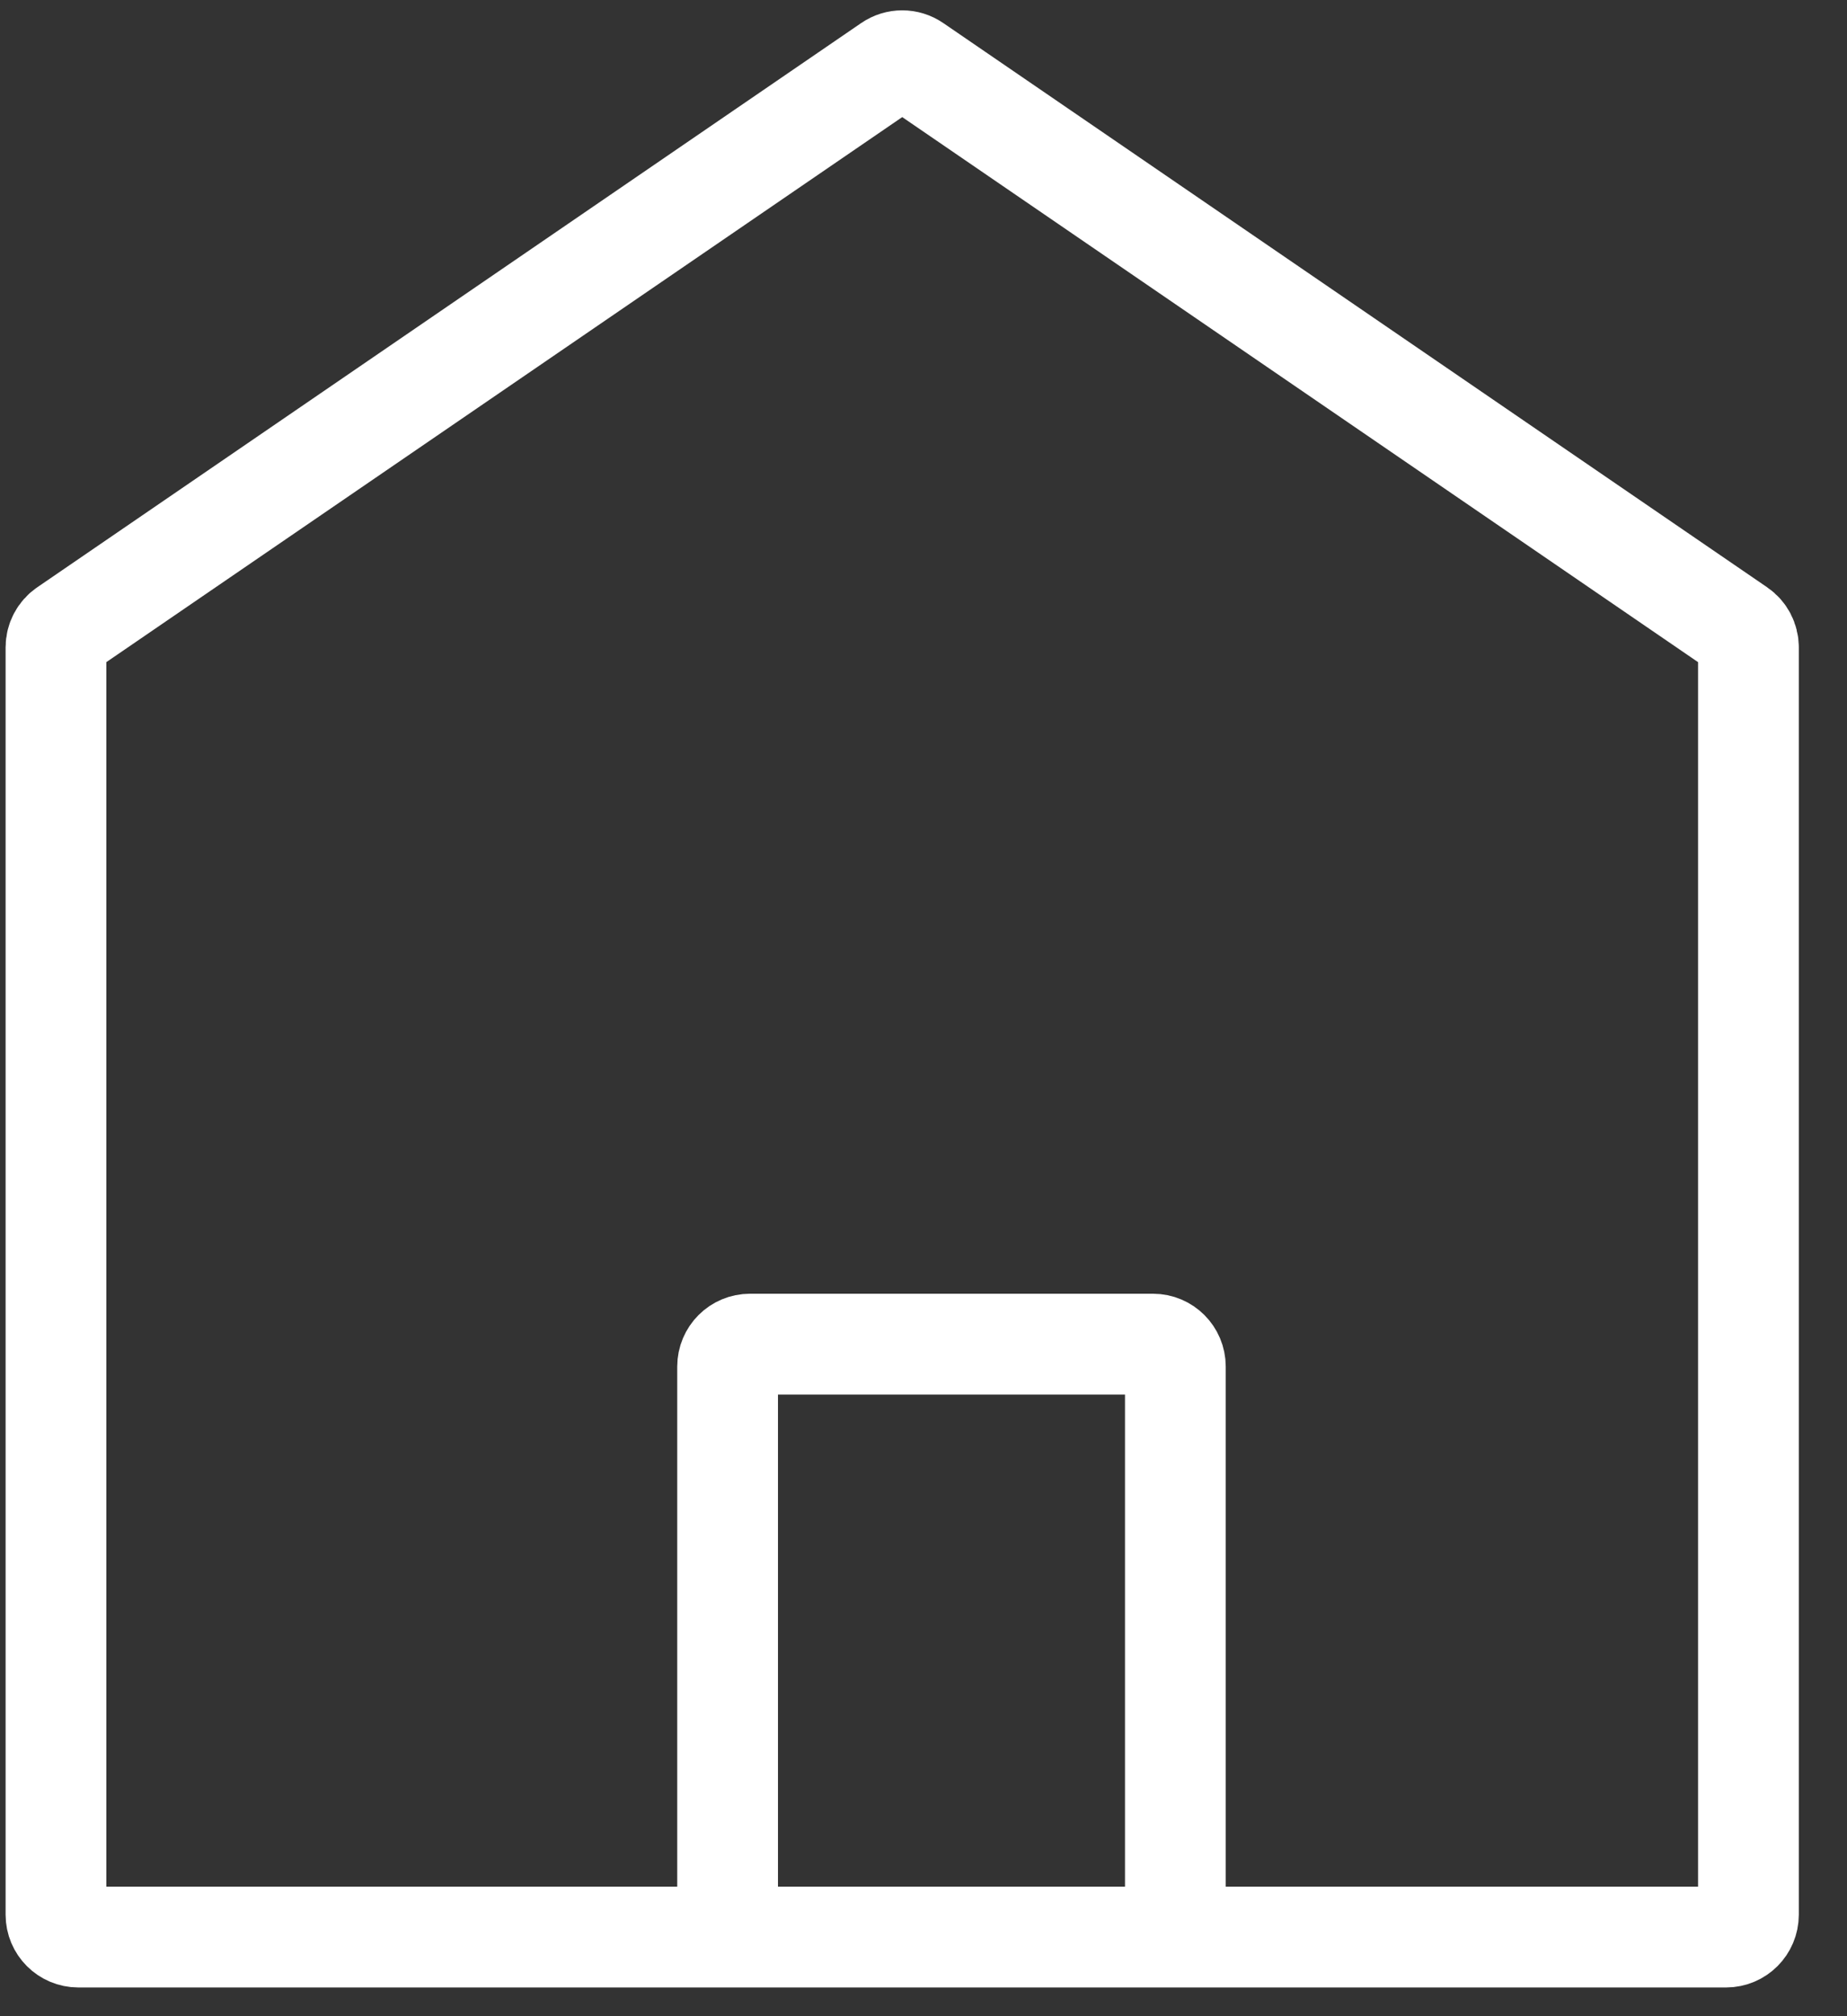 <?xml version="1.0" encoding="UTF-8"?>
<svg width="33px" height="36px" viewBox="0 0 33 36" version="1.1" xmlns="http://www.w3.org/2000/svg" xmlns:xlink="http://www.w3.org/1999/xlink">
    <rect x="0" y="0" width="33" height="36" fill="#333333" stroke="none"/>
    <!-- Generator: Sketch 54.1 (76490) - https://sketchapp.com -->
    <title>Home</title>
    <desc>Created with Sketch.</desc>
    <g id="Page-1" stroke="none" stroke-width="1" fill="none" fill-rule="evenodd">
        <g id="Icons" transform="translate(-170, -139)" stroke="#FFFFFF" stroke-width="1.8">
            <g id="Home" transform="translate(171, 140)">
                <g id="Group-7">
                    <path d="M30.065,10.229 L15.346,0.155 C15.21,0.061 15.03,0.061 14.894,0.155 L0.174,10.229 C0.065,10.303 -2.93723268e-16,10.427 -2.77555756e-16,10.559 L0,33.187 C2.705415e-17,33.408 0.179,33.587 0.4,33.587 L29.839,33.587 C30.06,33.587 30.239,33.408 30.239,33.187 L30.239,10.559 C30.239,10.427 30.174,10.303 30.065,10.229 Z" id="Stroke-11"></path>
                </g>
                <path d="M12,34 L12,23.4 C12,23.179 12.179,23 12.4,23 L19.6,23 C19.821,23 20,23.179 20,23.4 L20,34" id="Rectangle"></path>
            </g>
        </g>
    </g>
</svg>